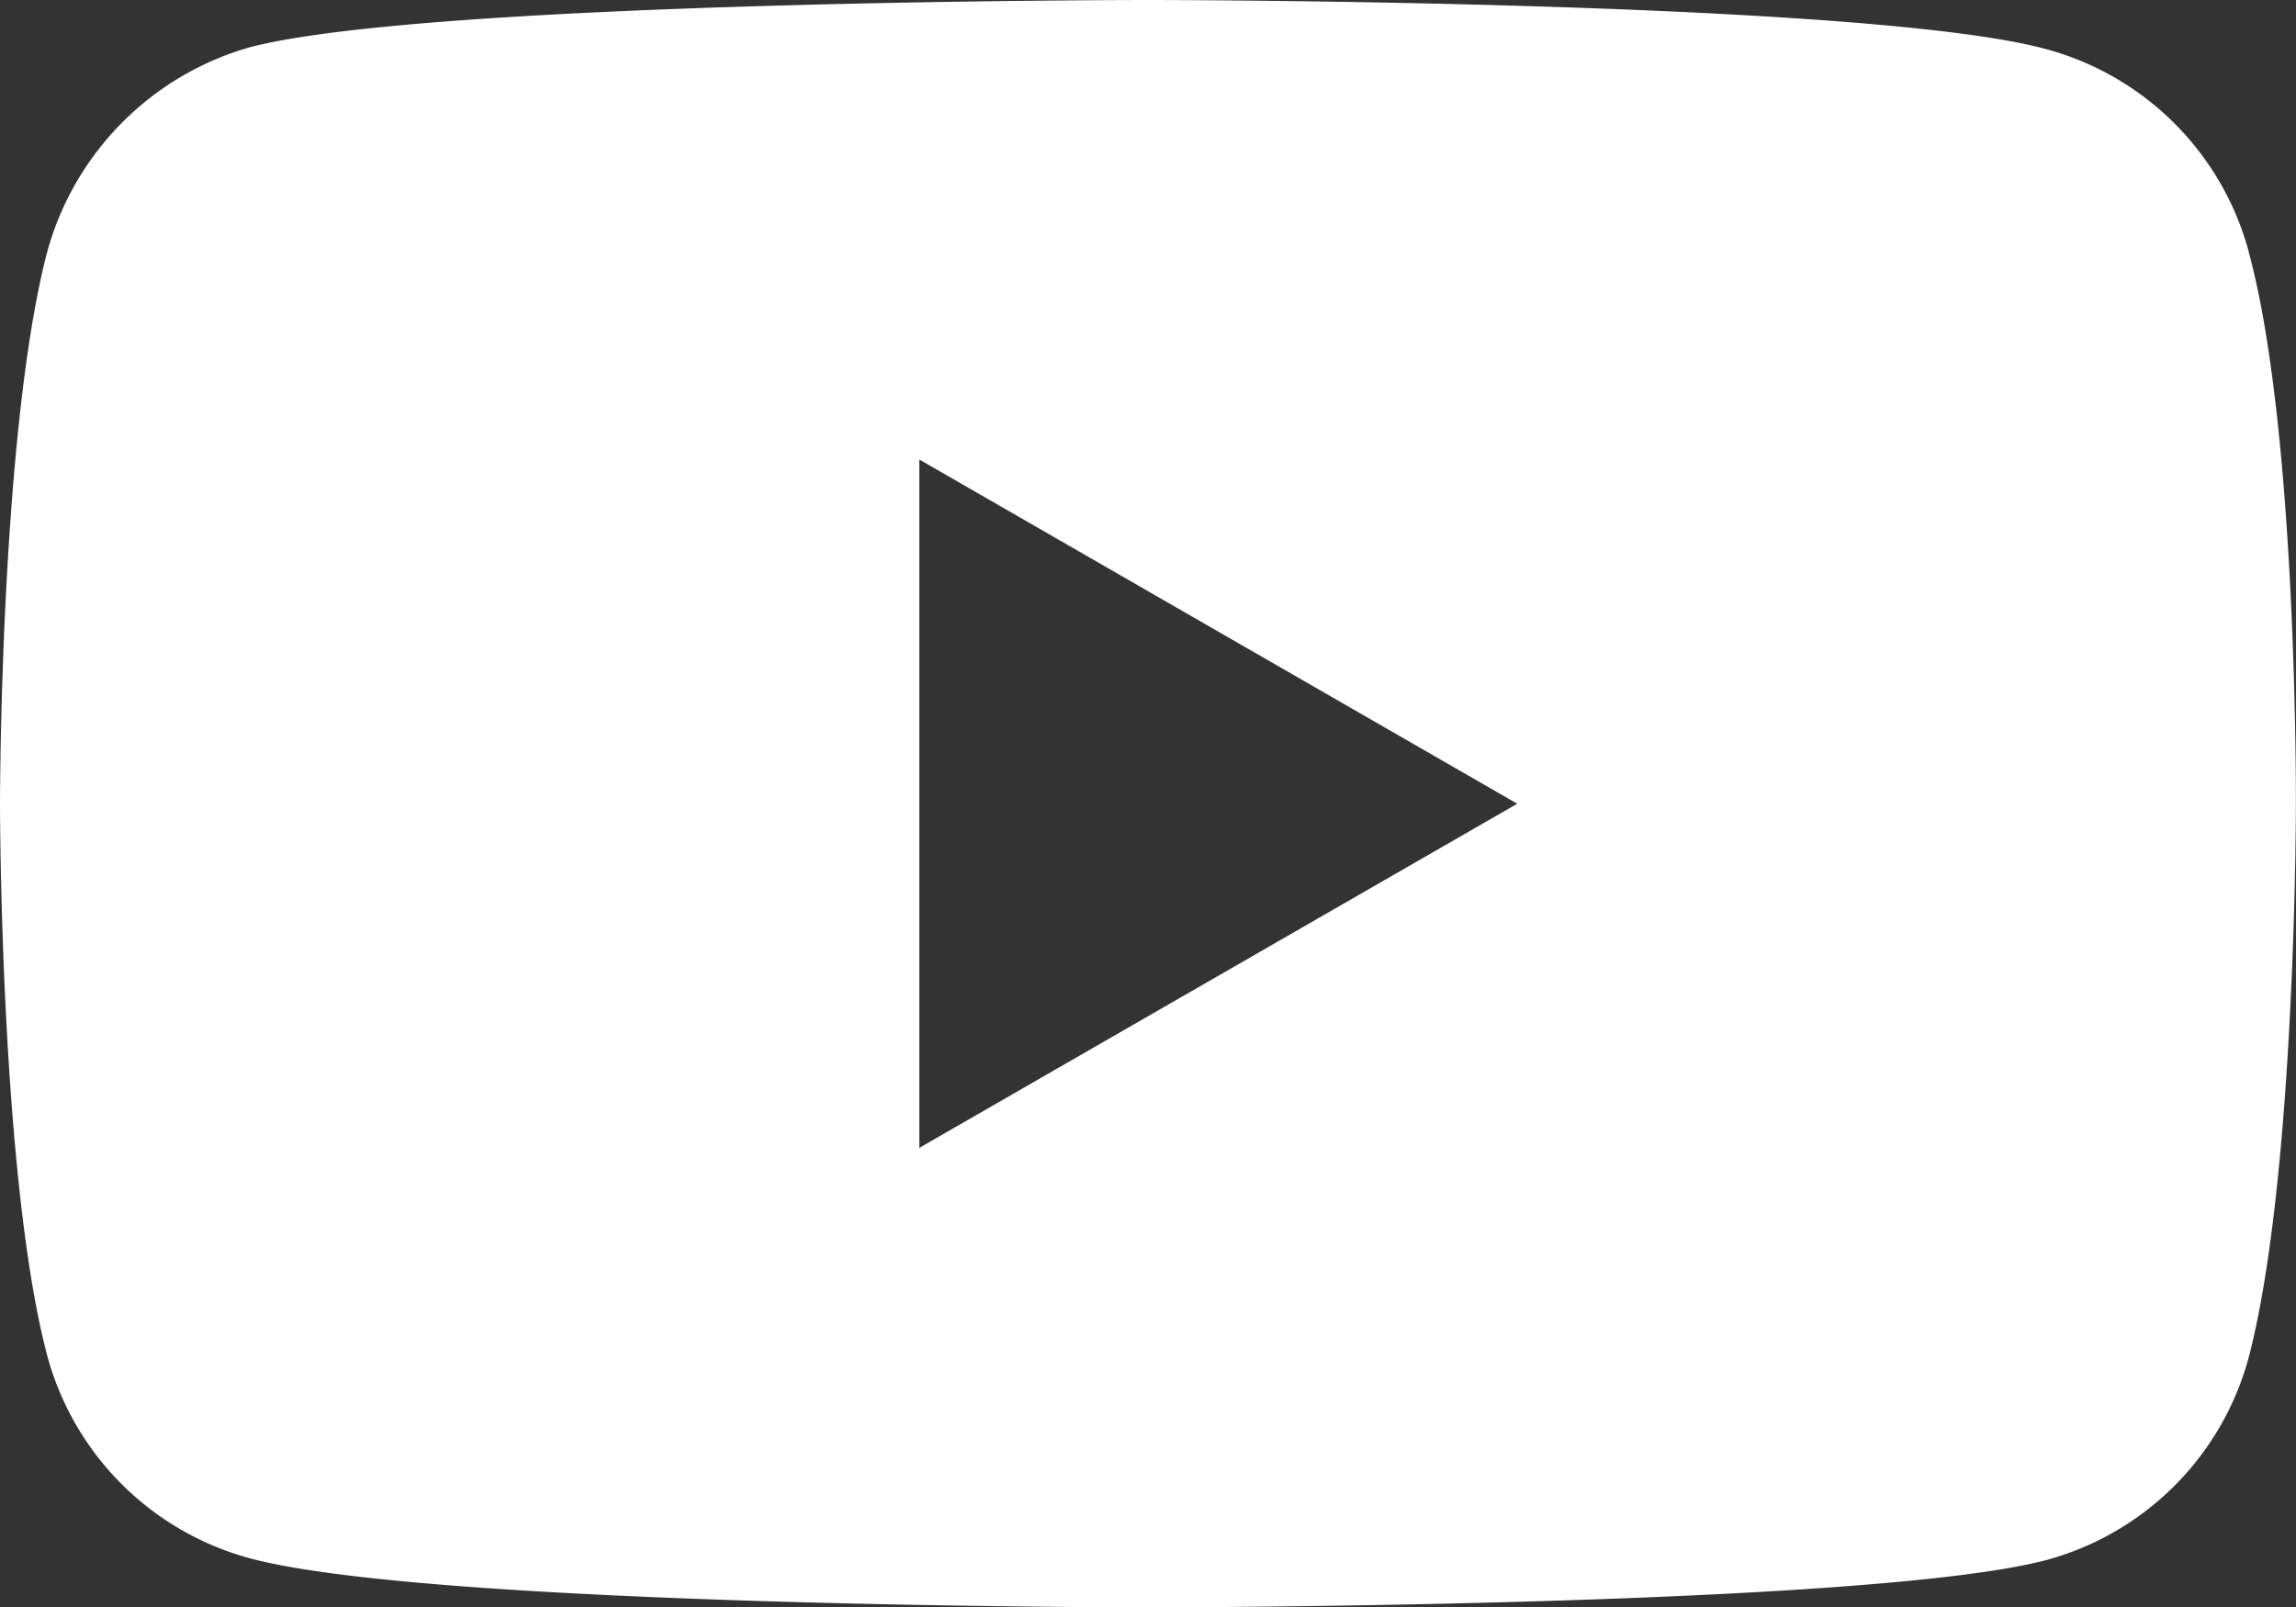 <svg xmlns="http://www.w3.org/2000/svg" width="39.552" height="27.693" viewBox="0 0 39.552 27.693"><rect x="0" y="0" width="39.552" height="27.693" fill="#333333" stroke="none"/><path id="youtube" fill="#fff" d="M38.737-1.749a4.955 4.955 0 0 0-3.486-3.486c-3.1-.847-15.476-.847-15.476-.847S7.4-6.082 4.3-5.267A5.056 5.056 0 0 0 .815-1.749C0 1.346 0 7.765 0 7.765s0 6.451.815 9.513A4.956 4.956 0 0 0 4.3 20.764c3.127.847 15.475.847 15.475.847s12.38 0 15.475-.815a4.955 4.955 0 0 0 3.486-3.486c.814-3.1.814-9.513.814-9.513s.033-6.451-.815-9.546Zm-22.9 15.443V1.835l10.3 5.93Zm0 0" transform="translate(0 6.082)"/></svg>